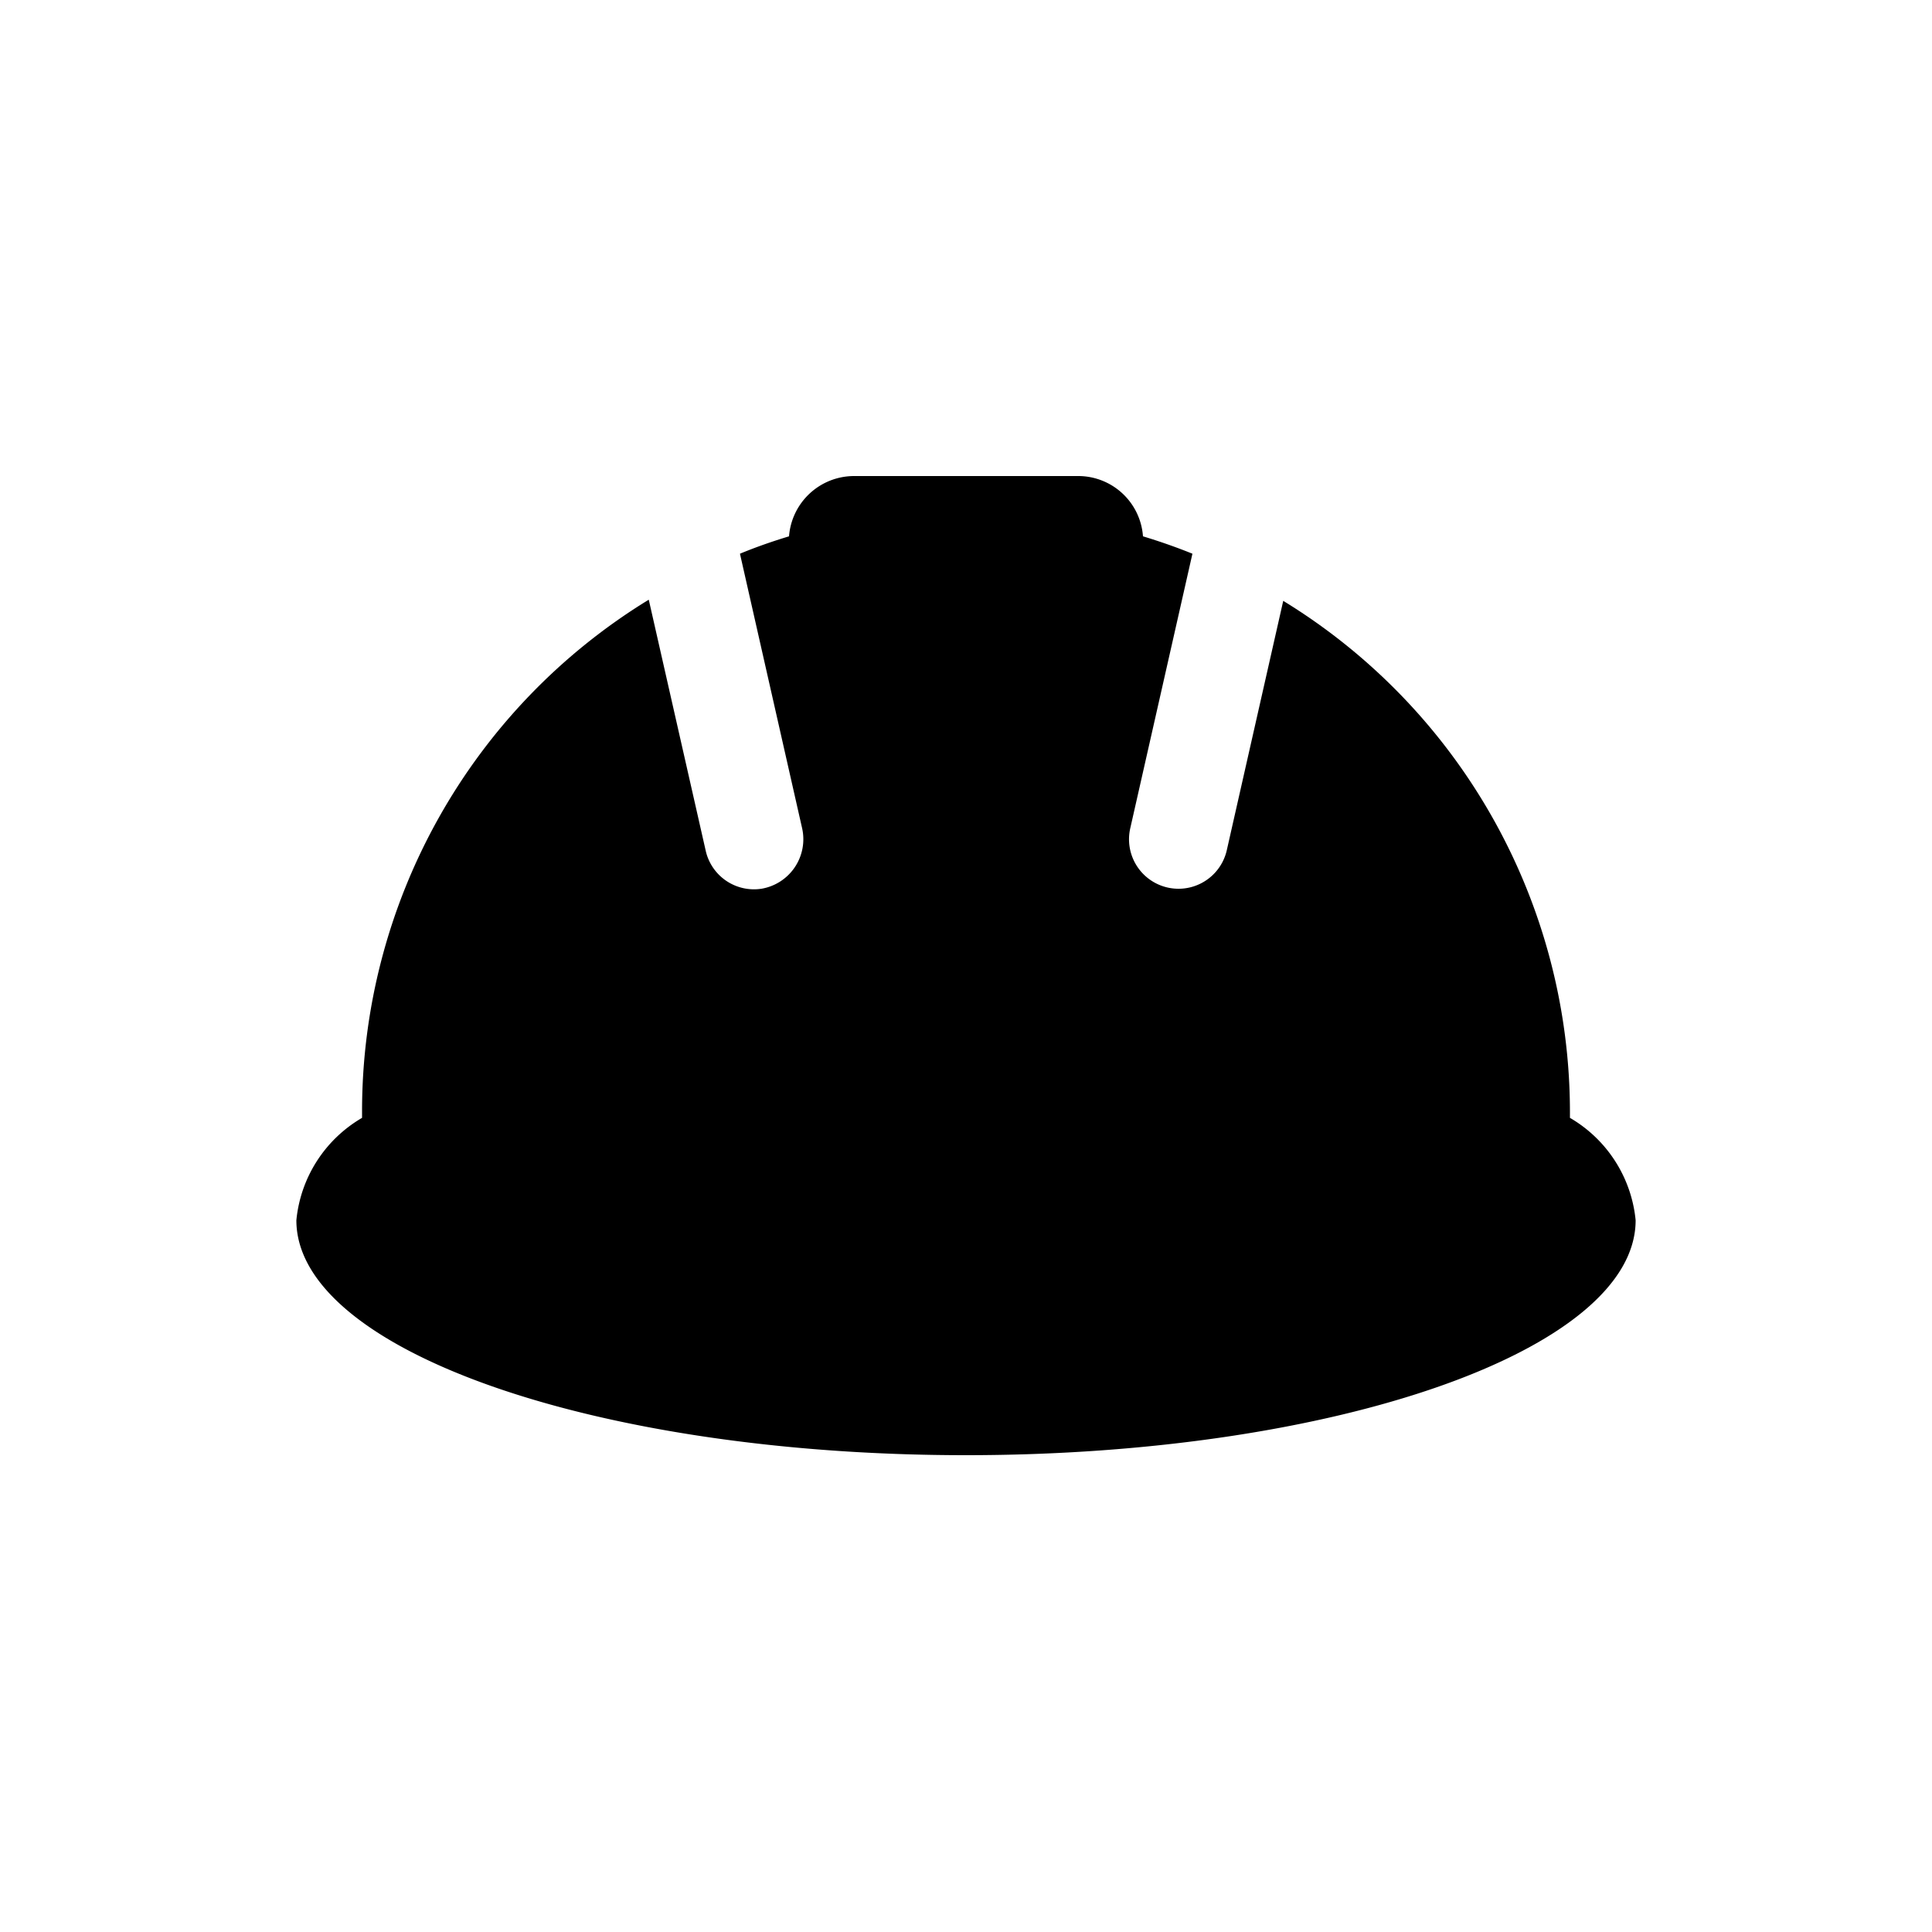 <svg id="Ebene_1" data-name="Ebene 1" xmlns="http://www.w3.org/2000/svg" viewBox="0 0 50 50"><path id="np_helmet_3104216_000000" data-name="np helmet 3104216 000000" d="M40.63,28.93v-.16a15.52,15.52,0,0,0-7.42-13.22L31.75,22a1.28,1.28,0,0,1-2.5-.56l1.61-7.11c-.42-.17-.85-.32-1.28-.45a1.68,1.68,0,0,0-1.68-1.56H22.1a1.69,1.69,0,0,0-1.68,1.56c-.43.13-.86.28-1.27.45l1.61,7.11A1.3,1.3,0,0,1,19.71,23,1.28,1.28,0,0,1,18.26,22l-1.47-6.48A15.52,15.52,0,0,0,9.37,28.77v.16a3.45,3.45,0,0,0-1.7,2.65c0,3.36,7.75,6.08,17.33,6.08s17.33-2.73,17.33-6.08A3.45,3.45,0,0,0,40.63,28.93Z"/></svg>